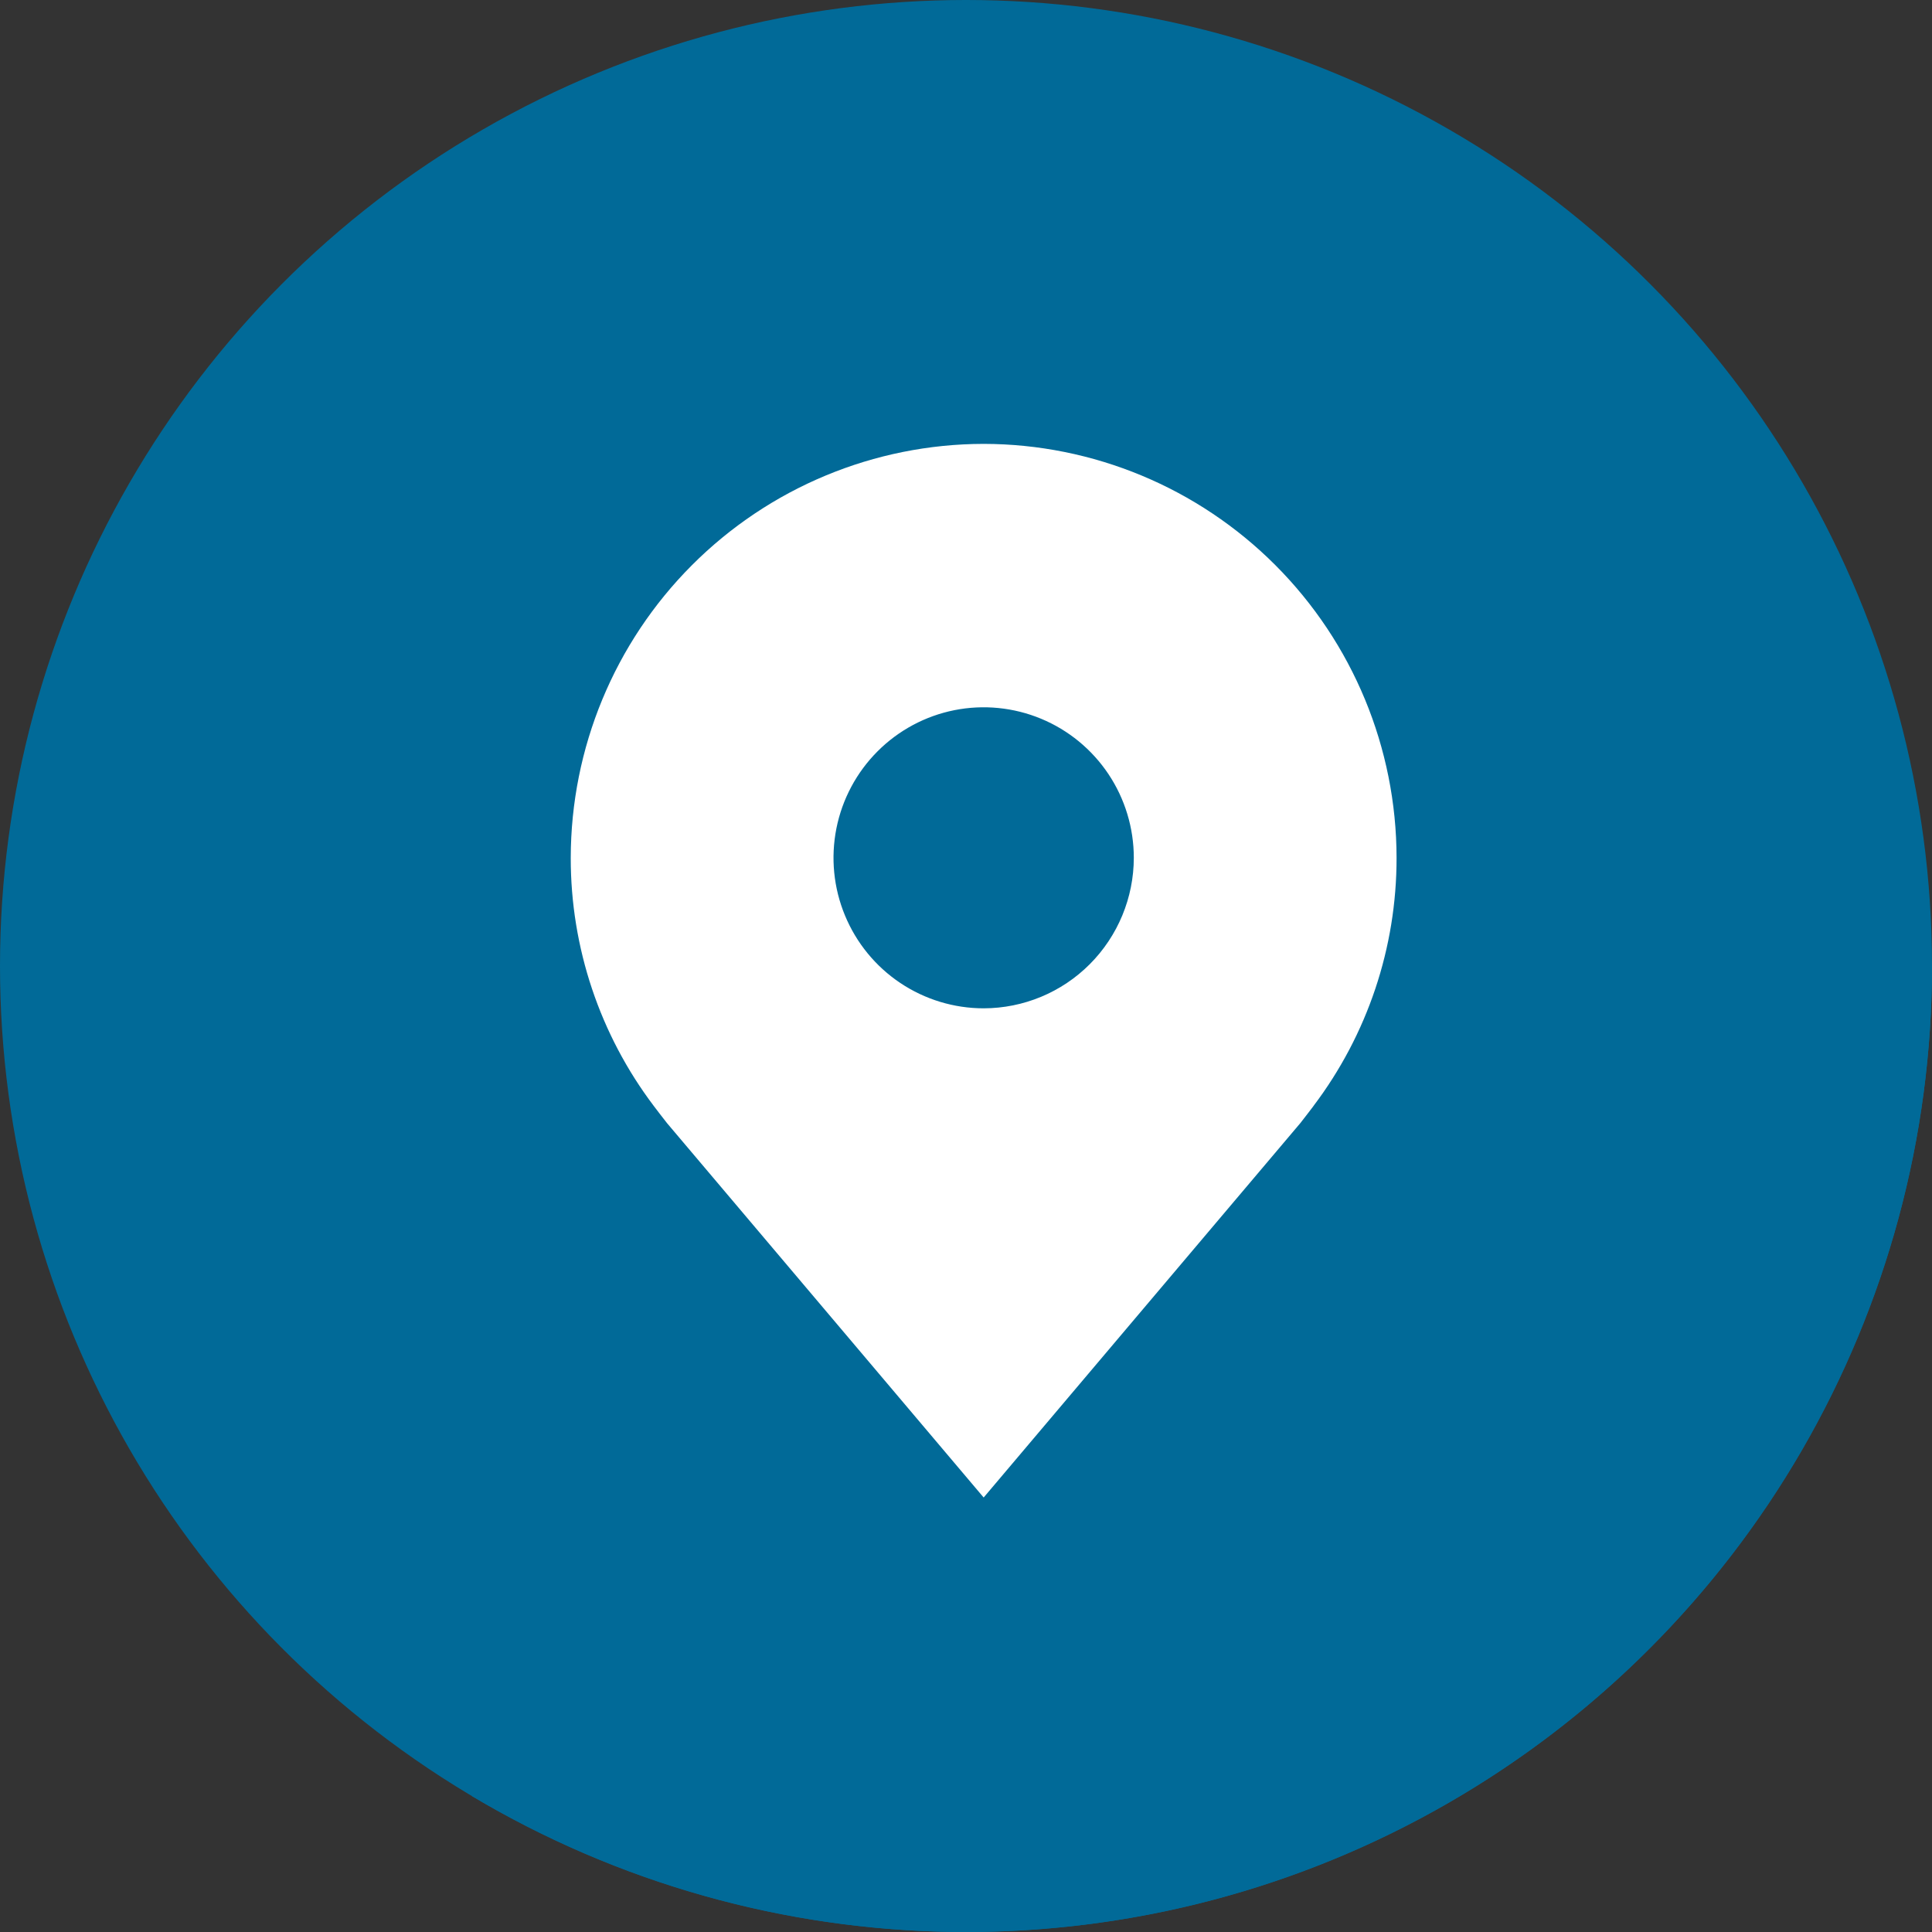 <svg width="84" height="84" viewBox="0 0 84 84" fill="none" xmlns="http://www.w3.org/2000/svg">
<rect x="0" y="0" width="84" height="84" fill="#333333" stroke="none"/>
<circle cx="42" cy="42" r="42" fill="#016A98"/>
<path d="M84 42C84 49.42 82.034 56.708 78.303 63.121C74.572 69.534 69.208 74.845 62.757 78.512C56.307 82.179 49 84.072 41.581 83.998C34.161 83.924 26.894 81.885 20.518 78.09L42 42H84Z" fill="#016A98"/>
<path d="M42.768 19.299C38.008 19.305 33.445 21.203 30.08 24.577C26.714 27.95 24.821 32.525 24.815 37.296C24.81 41.195 26.08 44.988 28.432 48.094C28.432 48.094 28.922 48.74 29.002 48.833L42.768 65.109L56.541 48.825C56.612 48.739 57.104 48.094 57.104 48.094L57.105 48.089C59.456 44.985 60.726 41.193 60.72 37.296C60.715 32.525 58.821 27.95 55.456 24.577C52.09 21.203 47.527 19.305 42.768 19.299ZM42.768 43.84C41.477 43.84 40.215 43.456 39.141 42.737C38.067 42.018 37.231 40.996 36.737 39.8C36.242 38.605 36.113 37.289 36.365 36.019C36.617 34.75 37.239 33.584 38.152 32.669C39.065 31.753 40.228 31.13 41.494 30.877C42.761 30.625 44.073 30.755 45.266 31.25C46.459 31.745 47.478 32.584 48.196 33.66C48.913 34.736 49.296 36.002 49.296 37.296C49.294 39.031 48.605 40.694 47.382 41.921C46.158 43.148 44.498 43.838 42.768 43.84Z" fill="white"/>
</svg>
